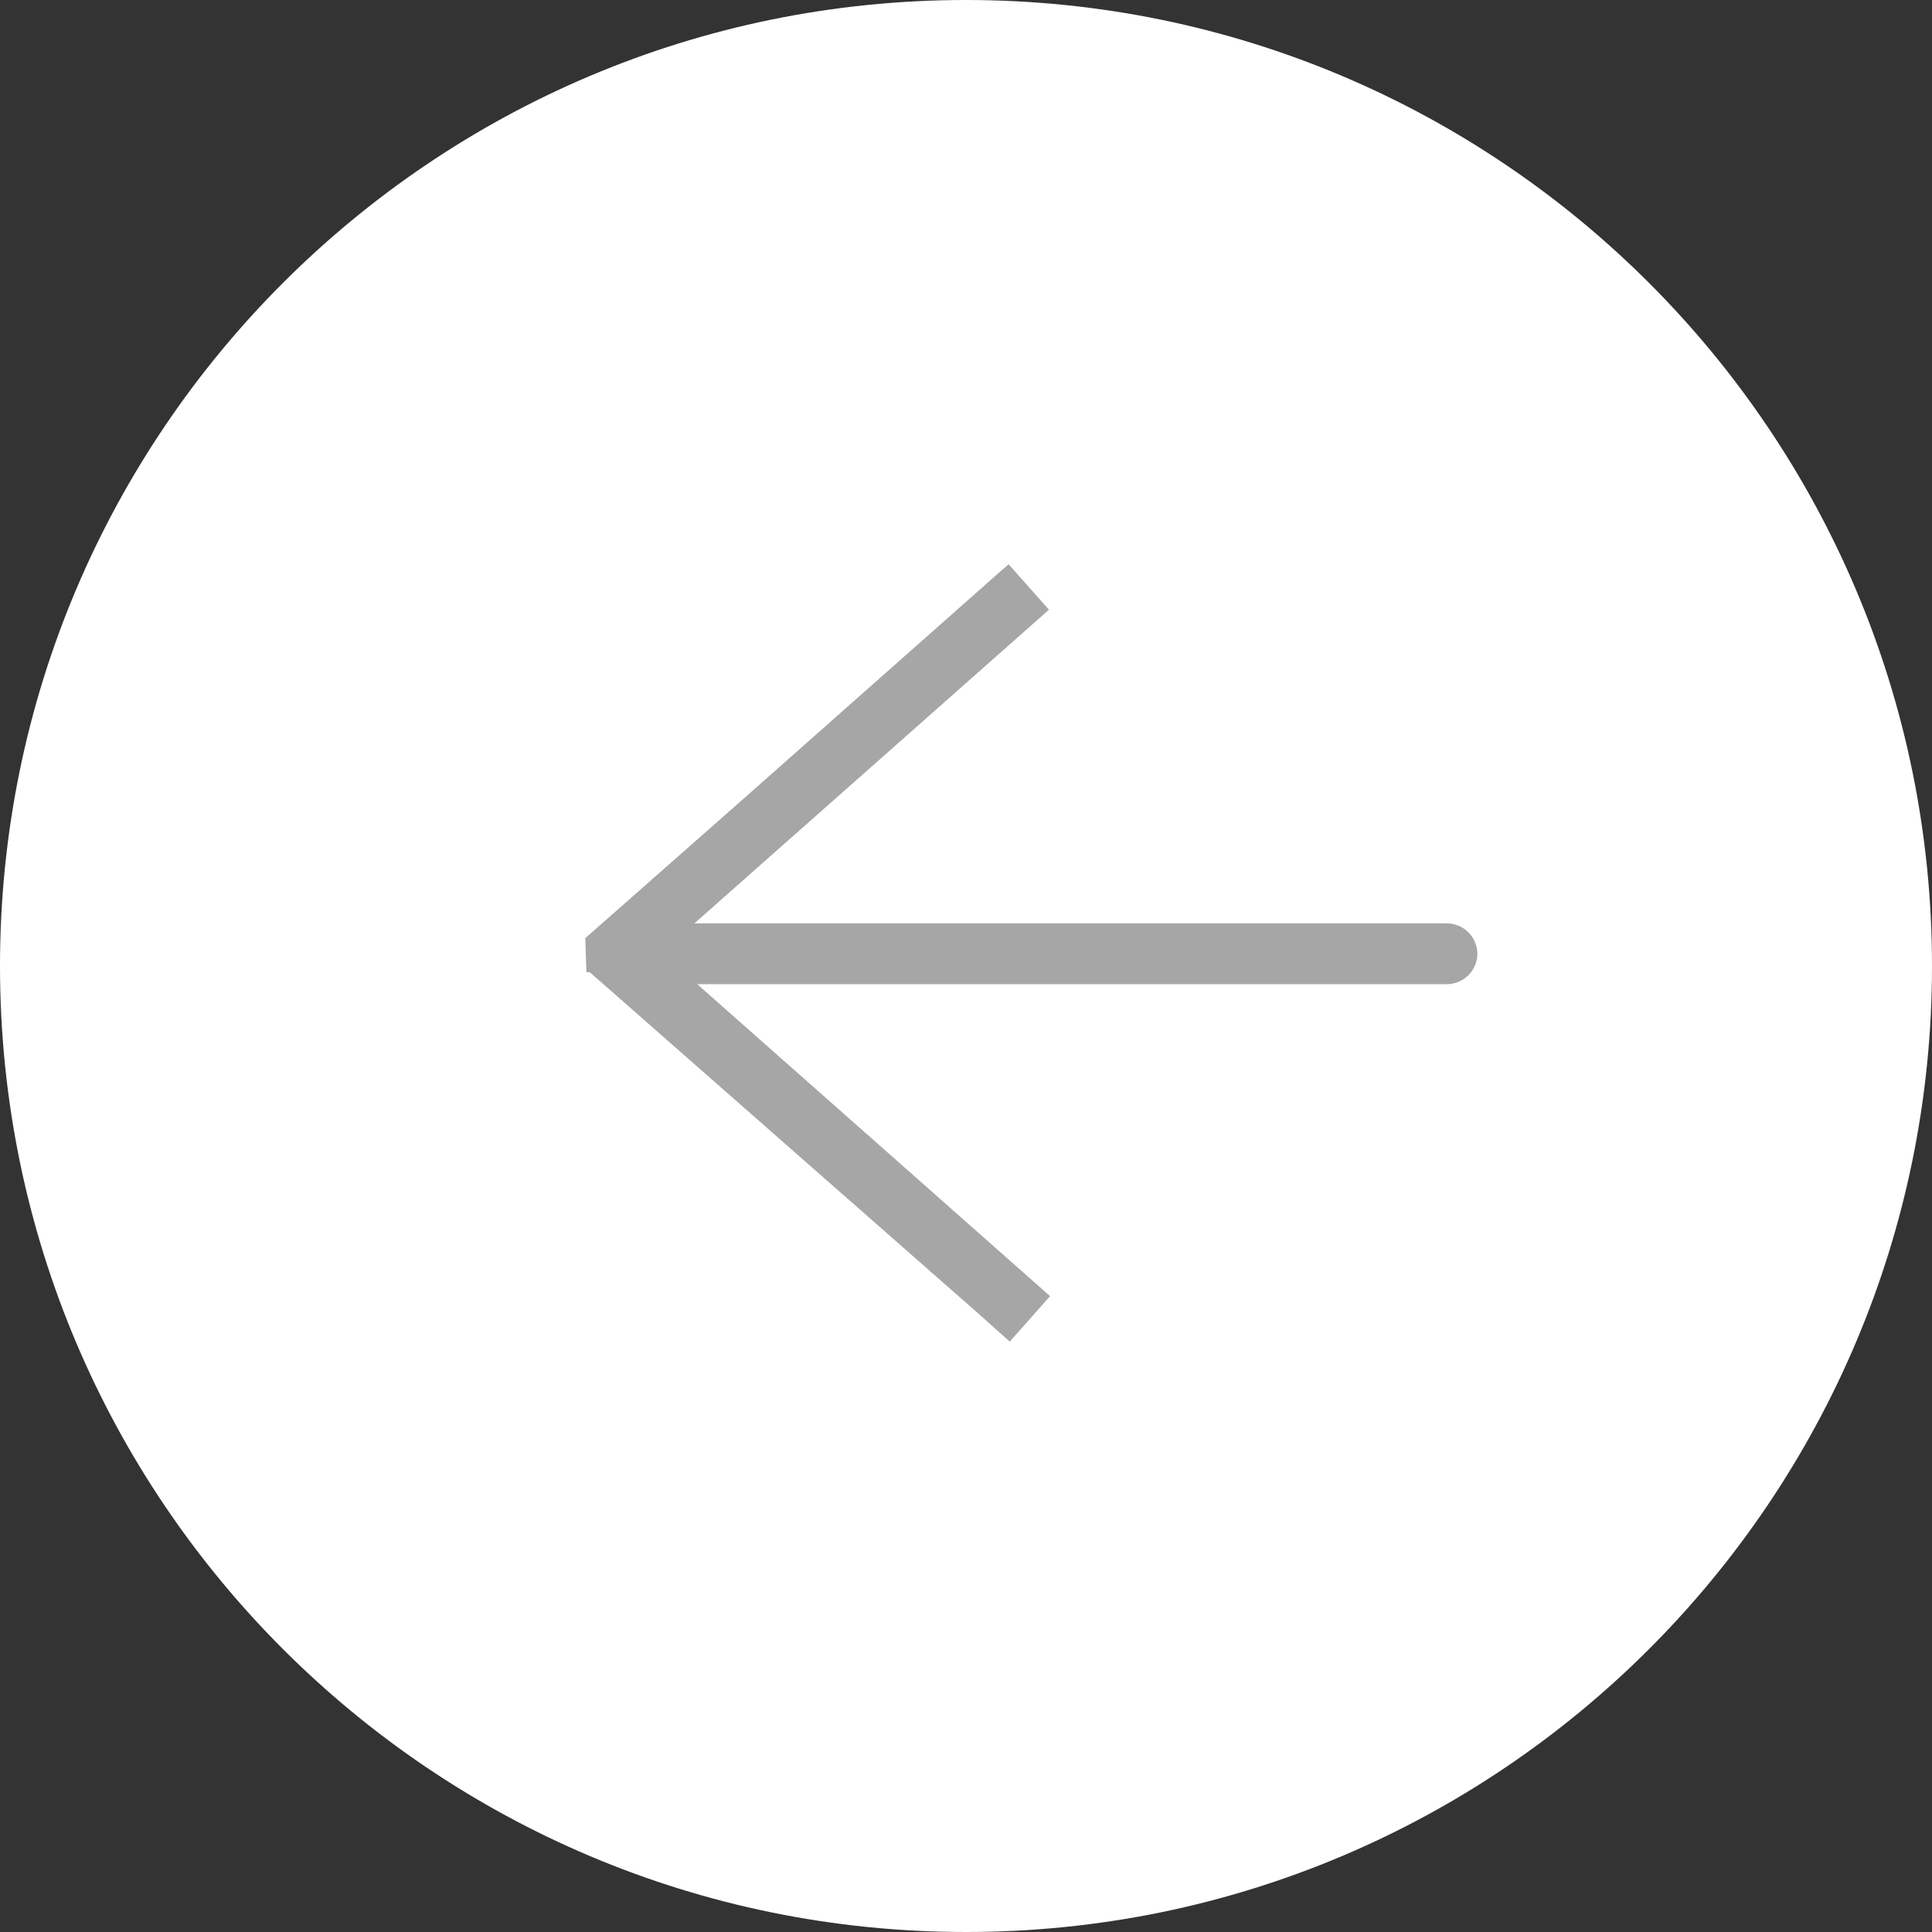 <svg width="34" height="34" viewBox="0 0 34 34" fill="none" xmlns="http://www.w3.org/2000/svg">
<rect x="0" y="0" width="34" height="34" fill="#333333" stroke="none"/>
<path d="M17 34C26.389 34 34 26.389 34 17C34 7.611 26.389 0 17 0C7.611 0 0 7.611 0 17C0 26.389 7.611 34 17 34Z" fill="white"/>
<path opacity="0.83" d="M10.3 16.51L13.16 13.99L17.6 10.06L17.75 9.93L18.46 10.73L12.22 16.25H25.46C25.601 16.25 25.737 16.305 25.838 16.404C25.939 16.503 25.997 16.638 26 16.78C26 16.923 25.943 17.06 25.842 17.162C25.74 17.263 25.603 17.32 25.46 17.32H12.27L18.48 22.81L17.77 23.61L17.21 23.11L10.38 17.11H10.32L10.3 16.51Z" fill="#949494"/>
</svg>
